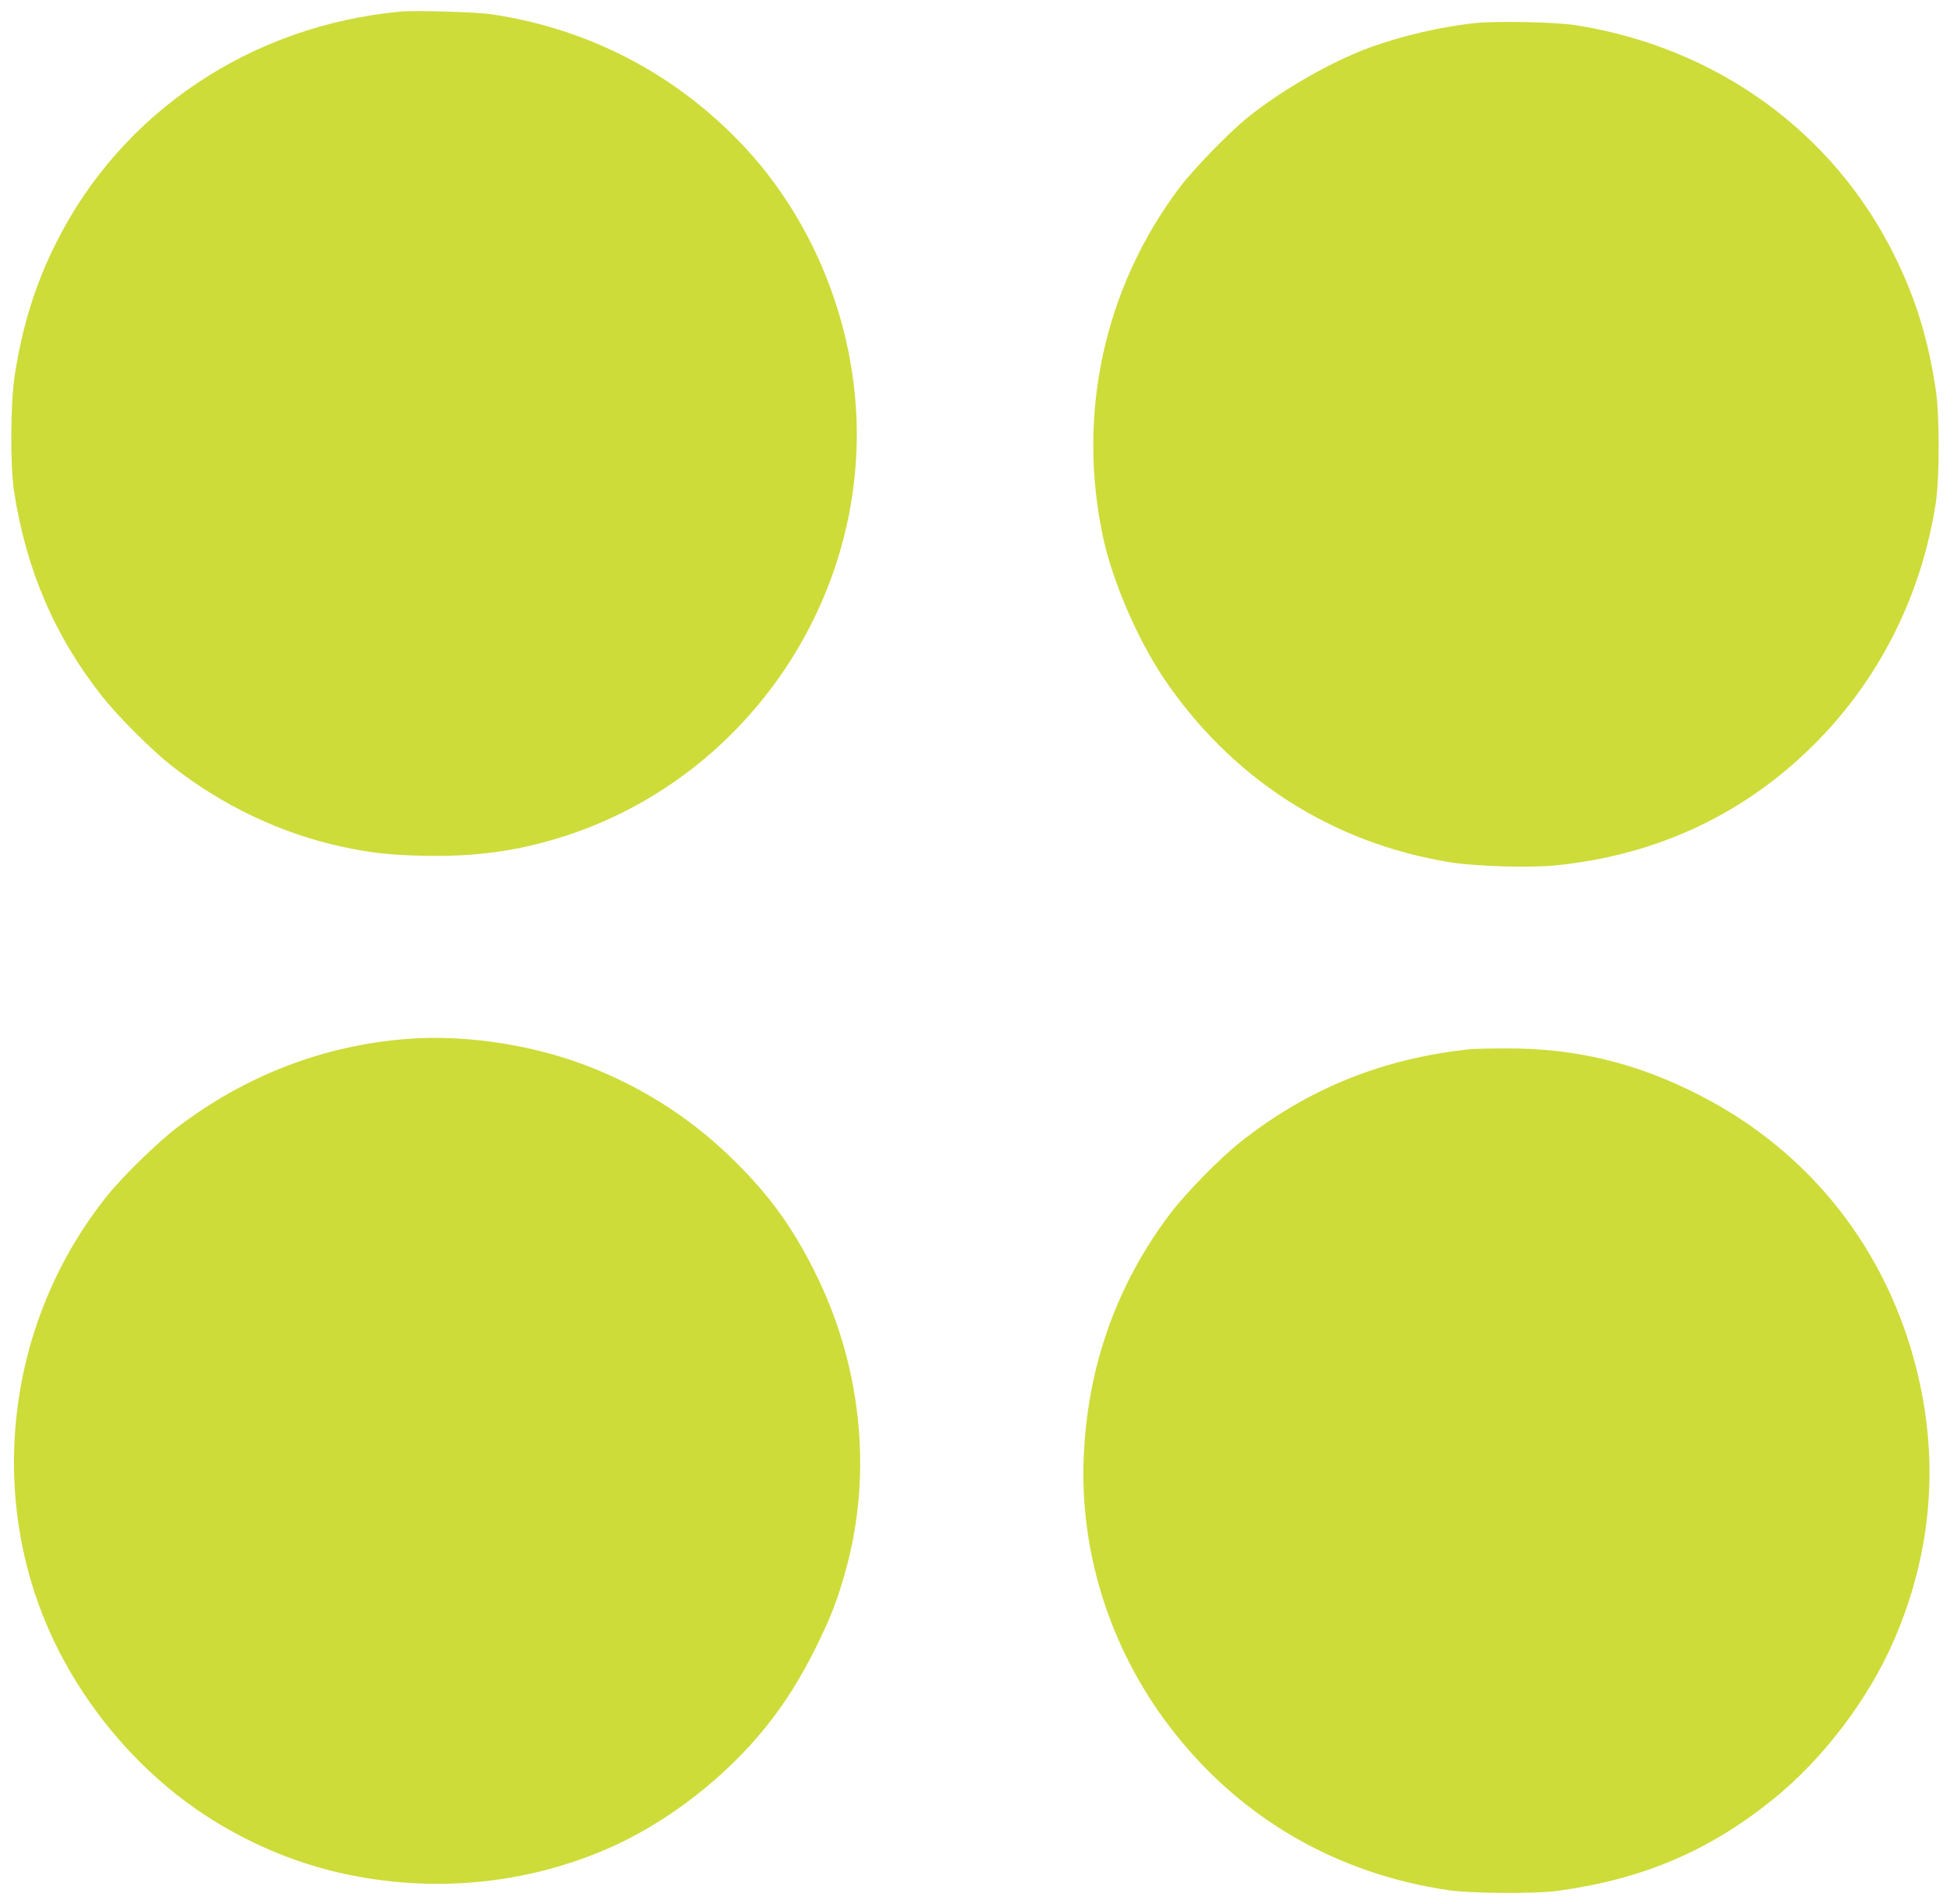 <?xml version="1.0" standalone="no"?>
<!DOCTYPE svg PUBLIC "-//W3C//DTD SVG 20010904//EN"
 "http://www.w3.org/TR/2001/REC-SVG-20010904/DTD/svg10.dtd">
<svg version="1.0" xmlns="http://www.w3.org/2000/svg"
 width="1280pt" height="1250pt" viewBox="0 0 1280 1250"
 preserveAspectRatio="xMidYMid meet">
<g transform="translate(0,1250) scale(0.1,-0.1)"
fill="#cddc39" stroke="none">
<path d="M2630 12424 c-983 -91 -1831 -660 -2260 -1515 -136 -269 -222 -545
-272 -864 -30 -189 -32 -598 -5 -775 80 -514 267 -948 579 -1343 102 -129 324
-351 450 -450 334 -264 725 -450 1128 -536 182 -39 296 -52 515 -58 357 -9
645 31 961 135 1065 352 1823 1338 1893 2464 48 763 -240 1548 -769 2092 -440
453 -995 738 -1622 832 -100 15 -500 27 -598 18z"/>
<path d="M9690 12349 c-221 -22 -487 -83 -707 -164 -251 -93 -576 -280 -798
-460 -124 -101 -351 -336 -443 -457 -494 -657 -675 -1487 -501 -2296 61 -284
223 -661 392 -915 445 -665 1109 -1093 1892 -1218 167 -26 512 -36 681 -20
685 68 1272 349 1739 832 406 420 670 957 761 1544 26 164 26 577 1 744 -50
334 -131 598 -268 876 -402 818 -1171 1375 -2099 1520 -125 20 -510 28 -650
14z"/>
<path d="M2667 5680 c-546 -43 -1056 -240 -1502 -579 -129 -98 -355 -318 -458
-446 -644 -798 -797 -1911 -390 -2845 171 -393 447 -761 783 -1042 300 -252
673 -444 1055 -543 623 -160 1281 -107 1860 152 378 170 750 460 1017 793 124
156 223 314 323 515 101 204 144 317 199 517 175 639 99 1346 -210 1958 -143
284 -286 482 -504 701 -270 271 -569 471 -924 618 -380 158 -844 233 -1249
201z"/>
<path d="M9650 5613 c-576 -61 -1064 -258 -1510 -611 -135 -107 -360 -337
-463 -474 -353 -470 -542 -1010 -564 -1608 -23 -647 193 -1291 606 -1807 448
-561 1066 -913 1786 -1020 151 -22 580 -25 725 -4 554 77 983 259 1401 594
336 270 634 662 804 1057 244 566 295 1161 149 1757 -194 794 -697 1437 -1418
1809 -421 218 -829 316 -1291 312 -104 0 -206 -3 -225 -5z"/>
</g>
</svg>
